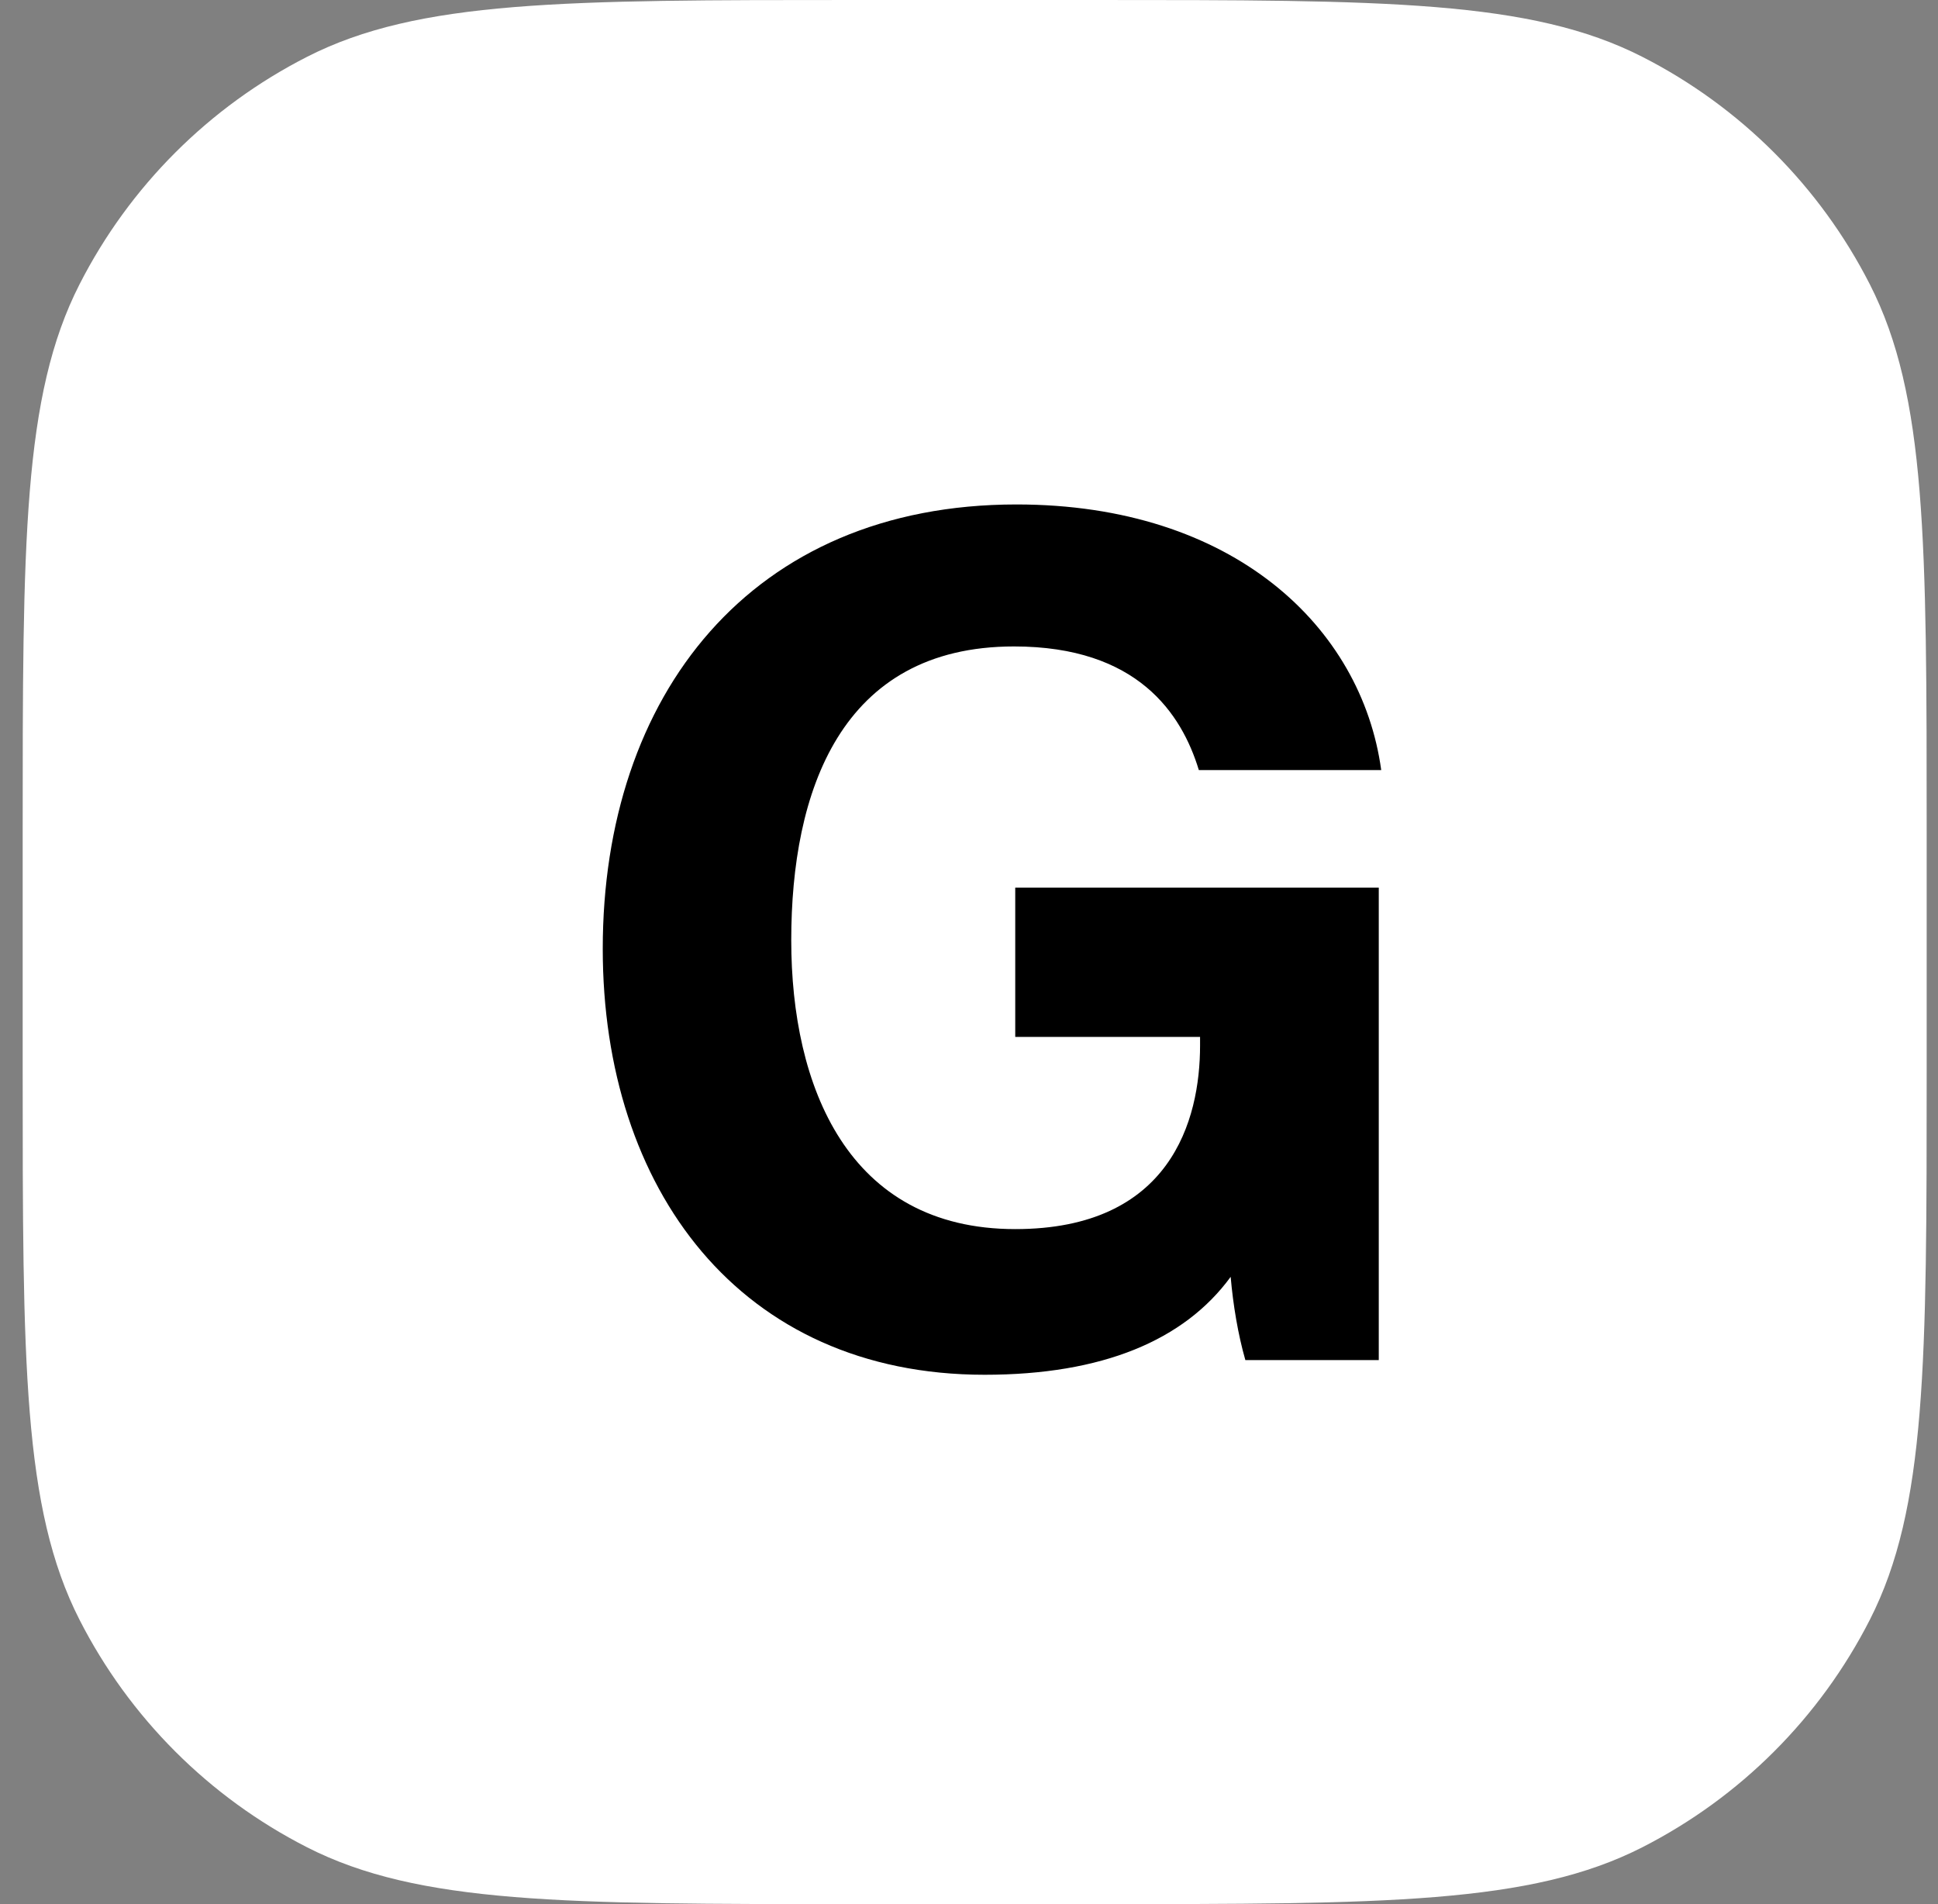 <?xml version="1.0" encoding="UTF-8"?> <svg xmlns="http://www.w3.org/2000/svg" width="57" height="56" viewBox="0 0 57 56" fill="none"><rect x="0" y="0" width="57" height="56" fill="#808080" stroke="none"/><path d="M0.667 24.515C0.667 15.934 0.667 11.643 2.337 8.366C3.806 5.483 6.15 3.139 9.033 1.67C12.31 0 16.601 0 25.182 0H32.152C40.733 0 45.024 0 48.301 1.67C51.184 3.139 53.528 5.483 54.997 8.366C56.667 11.643 56.667 15.934 56.667 24.515V31.485C56.667 40.066 56.667 44.357 54.997 47.634C53.528 50.517 51.184 52.861 48.301 54.33C45.024 56 40.733 56 32.152 56H25.182C16.601 56 12.31 56 9.033 54.33C6.15 52.861 3.806 50.517 2.337 47.634C0.667 44.357 0.667 40.066 0.667 31.485V24.515Z" fill="white"></path><path d="M40.552 26.104H29.86V30.496H35.296V30.748C35.296 32.944 34.432 36.148 29.86 36.148C24.928 36.148 23.272 31.936 23.272 27.652C23.272 23.296 24.712 19.012 29.824 19.012C33.46 19.012 34.756 20.992 35.26 22.648H40.624C40.048 18.436 36.268 14.836 29.896 14.836C22.084 14.836 17.728 20.452 17.728 27.904C17.728 34.96 21.76 40.432 28.96 40.432C32.416 40.432 34.828 39.424 36.196 37.552C36.268 38.38 36.412 39.244 36.628 40H40.552V26.104Z" fill="black"></path></svg> 
